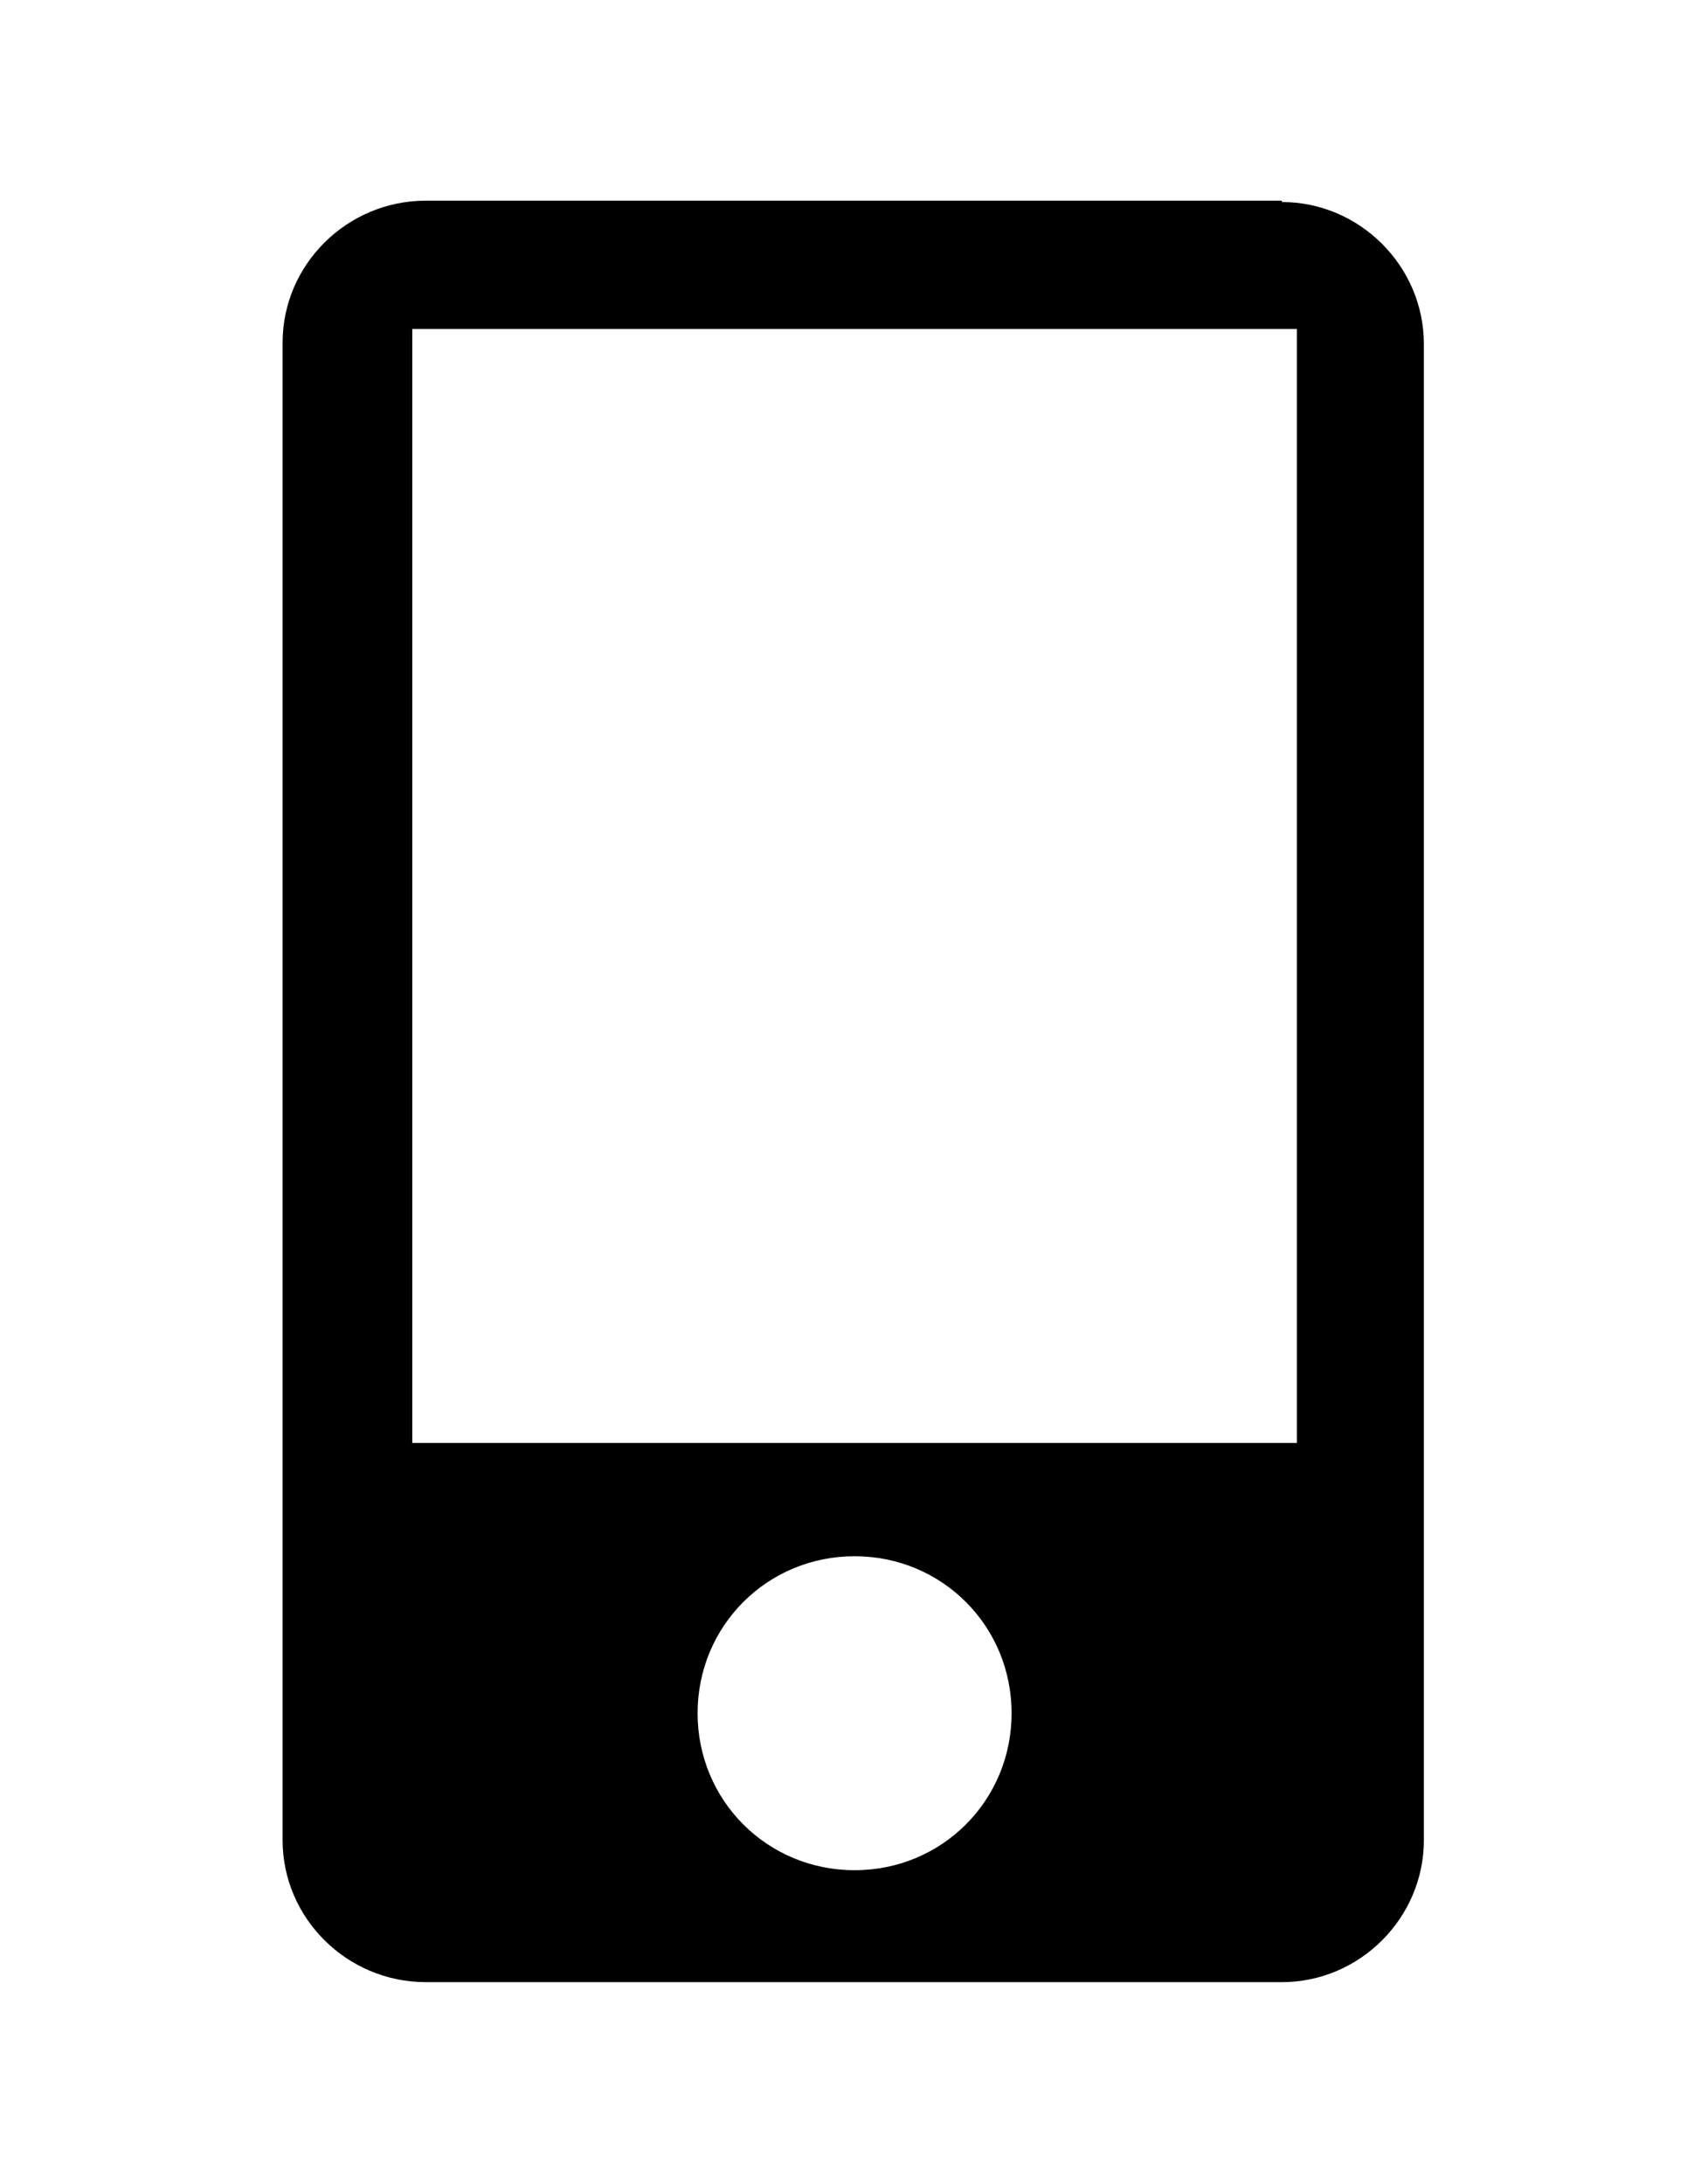 <?xml version="1.0" encoding="UTF-8"?>
<svg id="_レイヤー_1" data-name="レイヤー 1" xmlns="http://www.w3.org/2000/svg" width="12.46" height="16" viewBox="0 0 12.46 16">
  <defs>
    <style>
      .cls-1 {
        fill: none;
      }
    </style>
  </defs>
  <rect class="cls-1" width="12.46" height="16"/>
  <path d="m9.39,1.47H3.12c-.58,0-1.05.47-1.05,1.04v10.97c0,.57.47,1.04,1.05,1.04h6.27c.57,0,1.04-.47,1.04-1.04V2.52c0-.57-.47-1.04-1.04-1.04m-3.13,12.22c-.64,0-1.15-.51-1.15-1.15s.51-1.15,1.15-1.15,1.15.51,1.15,1.15-.51,1.15-1.15,1.15m3.24-3.13H3.02V2.41h6.48v8.15Z"/>
</svg>